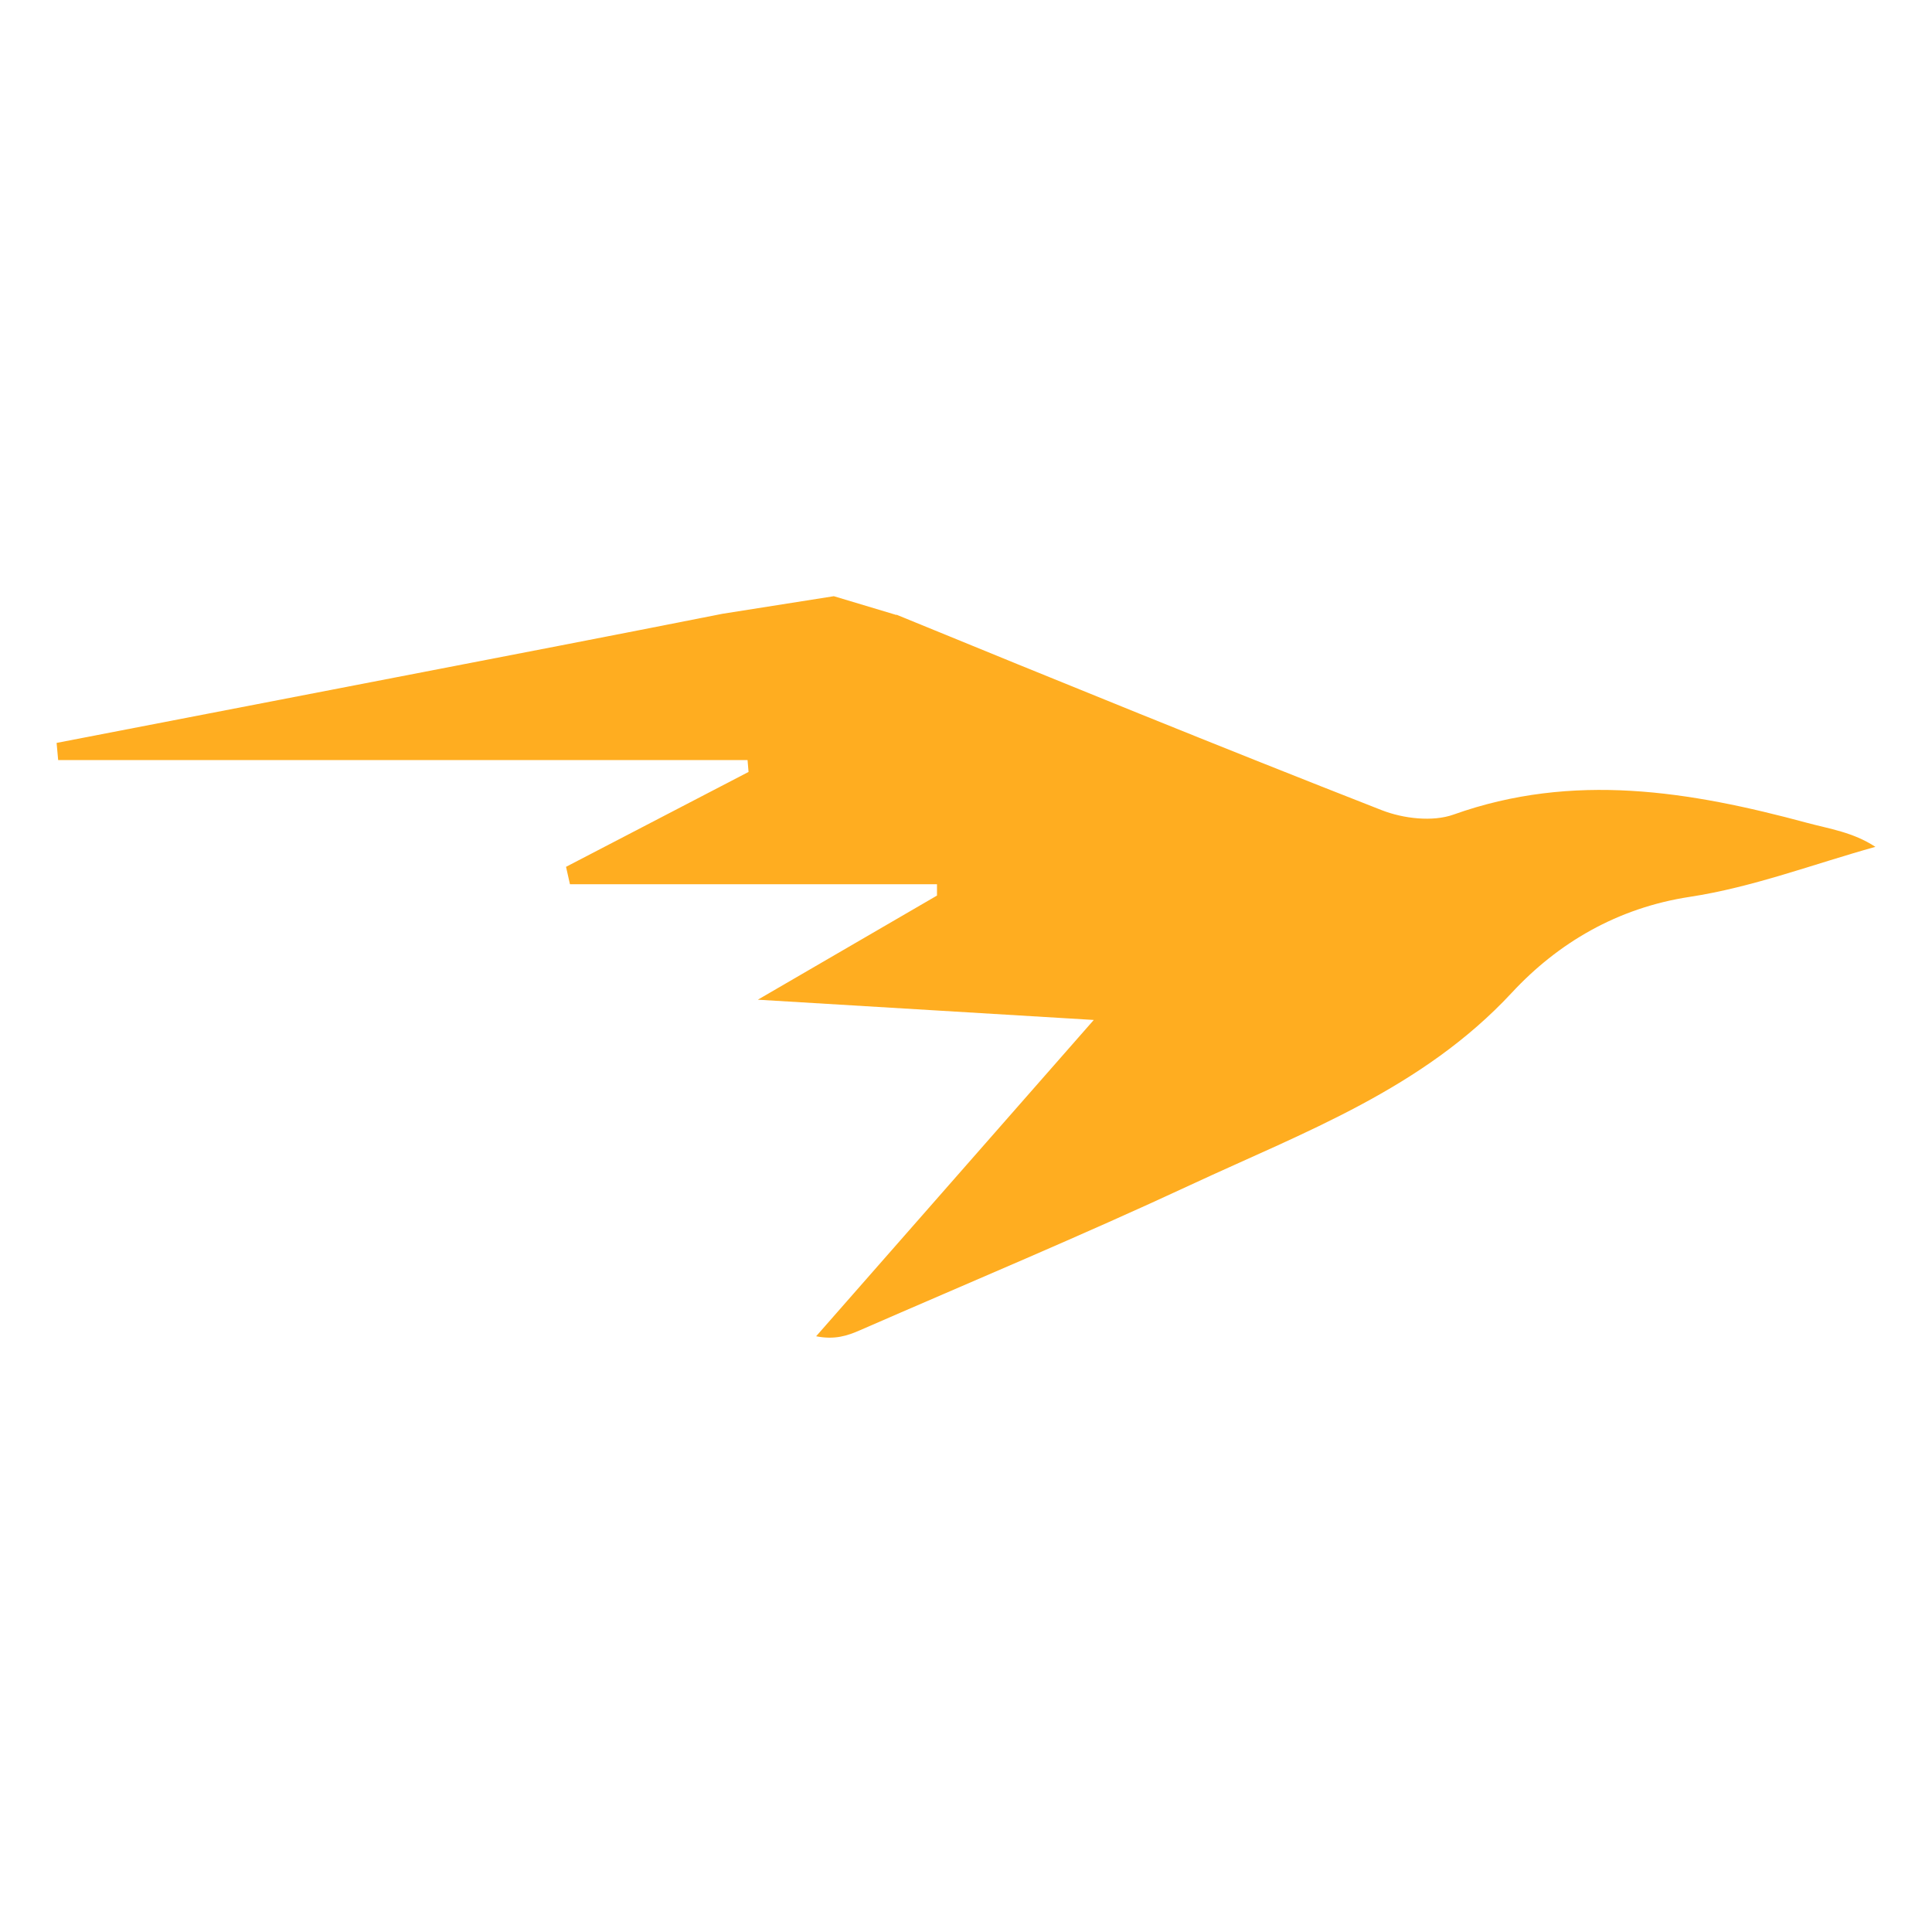 <?xml version="1.0" encoding="UTF-8"?>
<svg xmlns="http://www.w3.org/2000/svg" width="512" height="512" viewBox="0 0 512 512" fill="none">
  <path d="M237.582 162.983C237.574 162.953 237.565 162.922 237.557 162.891C280.325 180.417 323.13 197.862 366.171 214.704C371.877 216.937 379.641 217.856 385.198 215.873C416.893 204.563 447.835 209.673 478.896 218.062C484.85 219.67 491.013 220.511 497 224.422C480.628 228.979 464.499 235.133 447.819 237.674C428.567 240.606 412.844 249.938 400.66 263.064C376.973 288.583 345.626 299.999 315.592 313.978C286.639 327.453 257.143 339.764 227.867 352.544C224.603 353.969 221.219 355.117 216.284 354.123L289.862 270.298L200.833 264.931C218.199 254.838 233.256 246.086 248.313 237.335C248.313 236.335 248.312 235.335 248.312 234.335H151.044C150.697 232.796 150.351 231.257 150.004 229.718C166.126 221.336 182.249 212.954 198.371 204.572C198.284 203.523 198.196 202.474 198.108 201.425H15.413C15.275 199.91 15.138 198.394 15 196.879C44.816 191.117 74.632 185.357 104.448 179.594C133.478 173.982 162.512 168.398 191.515 162.65L220.972 158L237.582 162.983Z" fill="#FFAD20"></path>
</svg>
